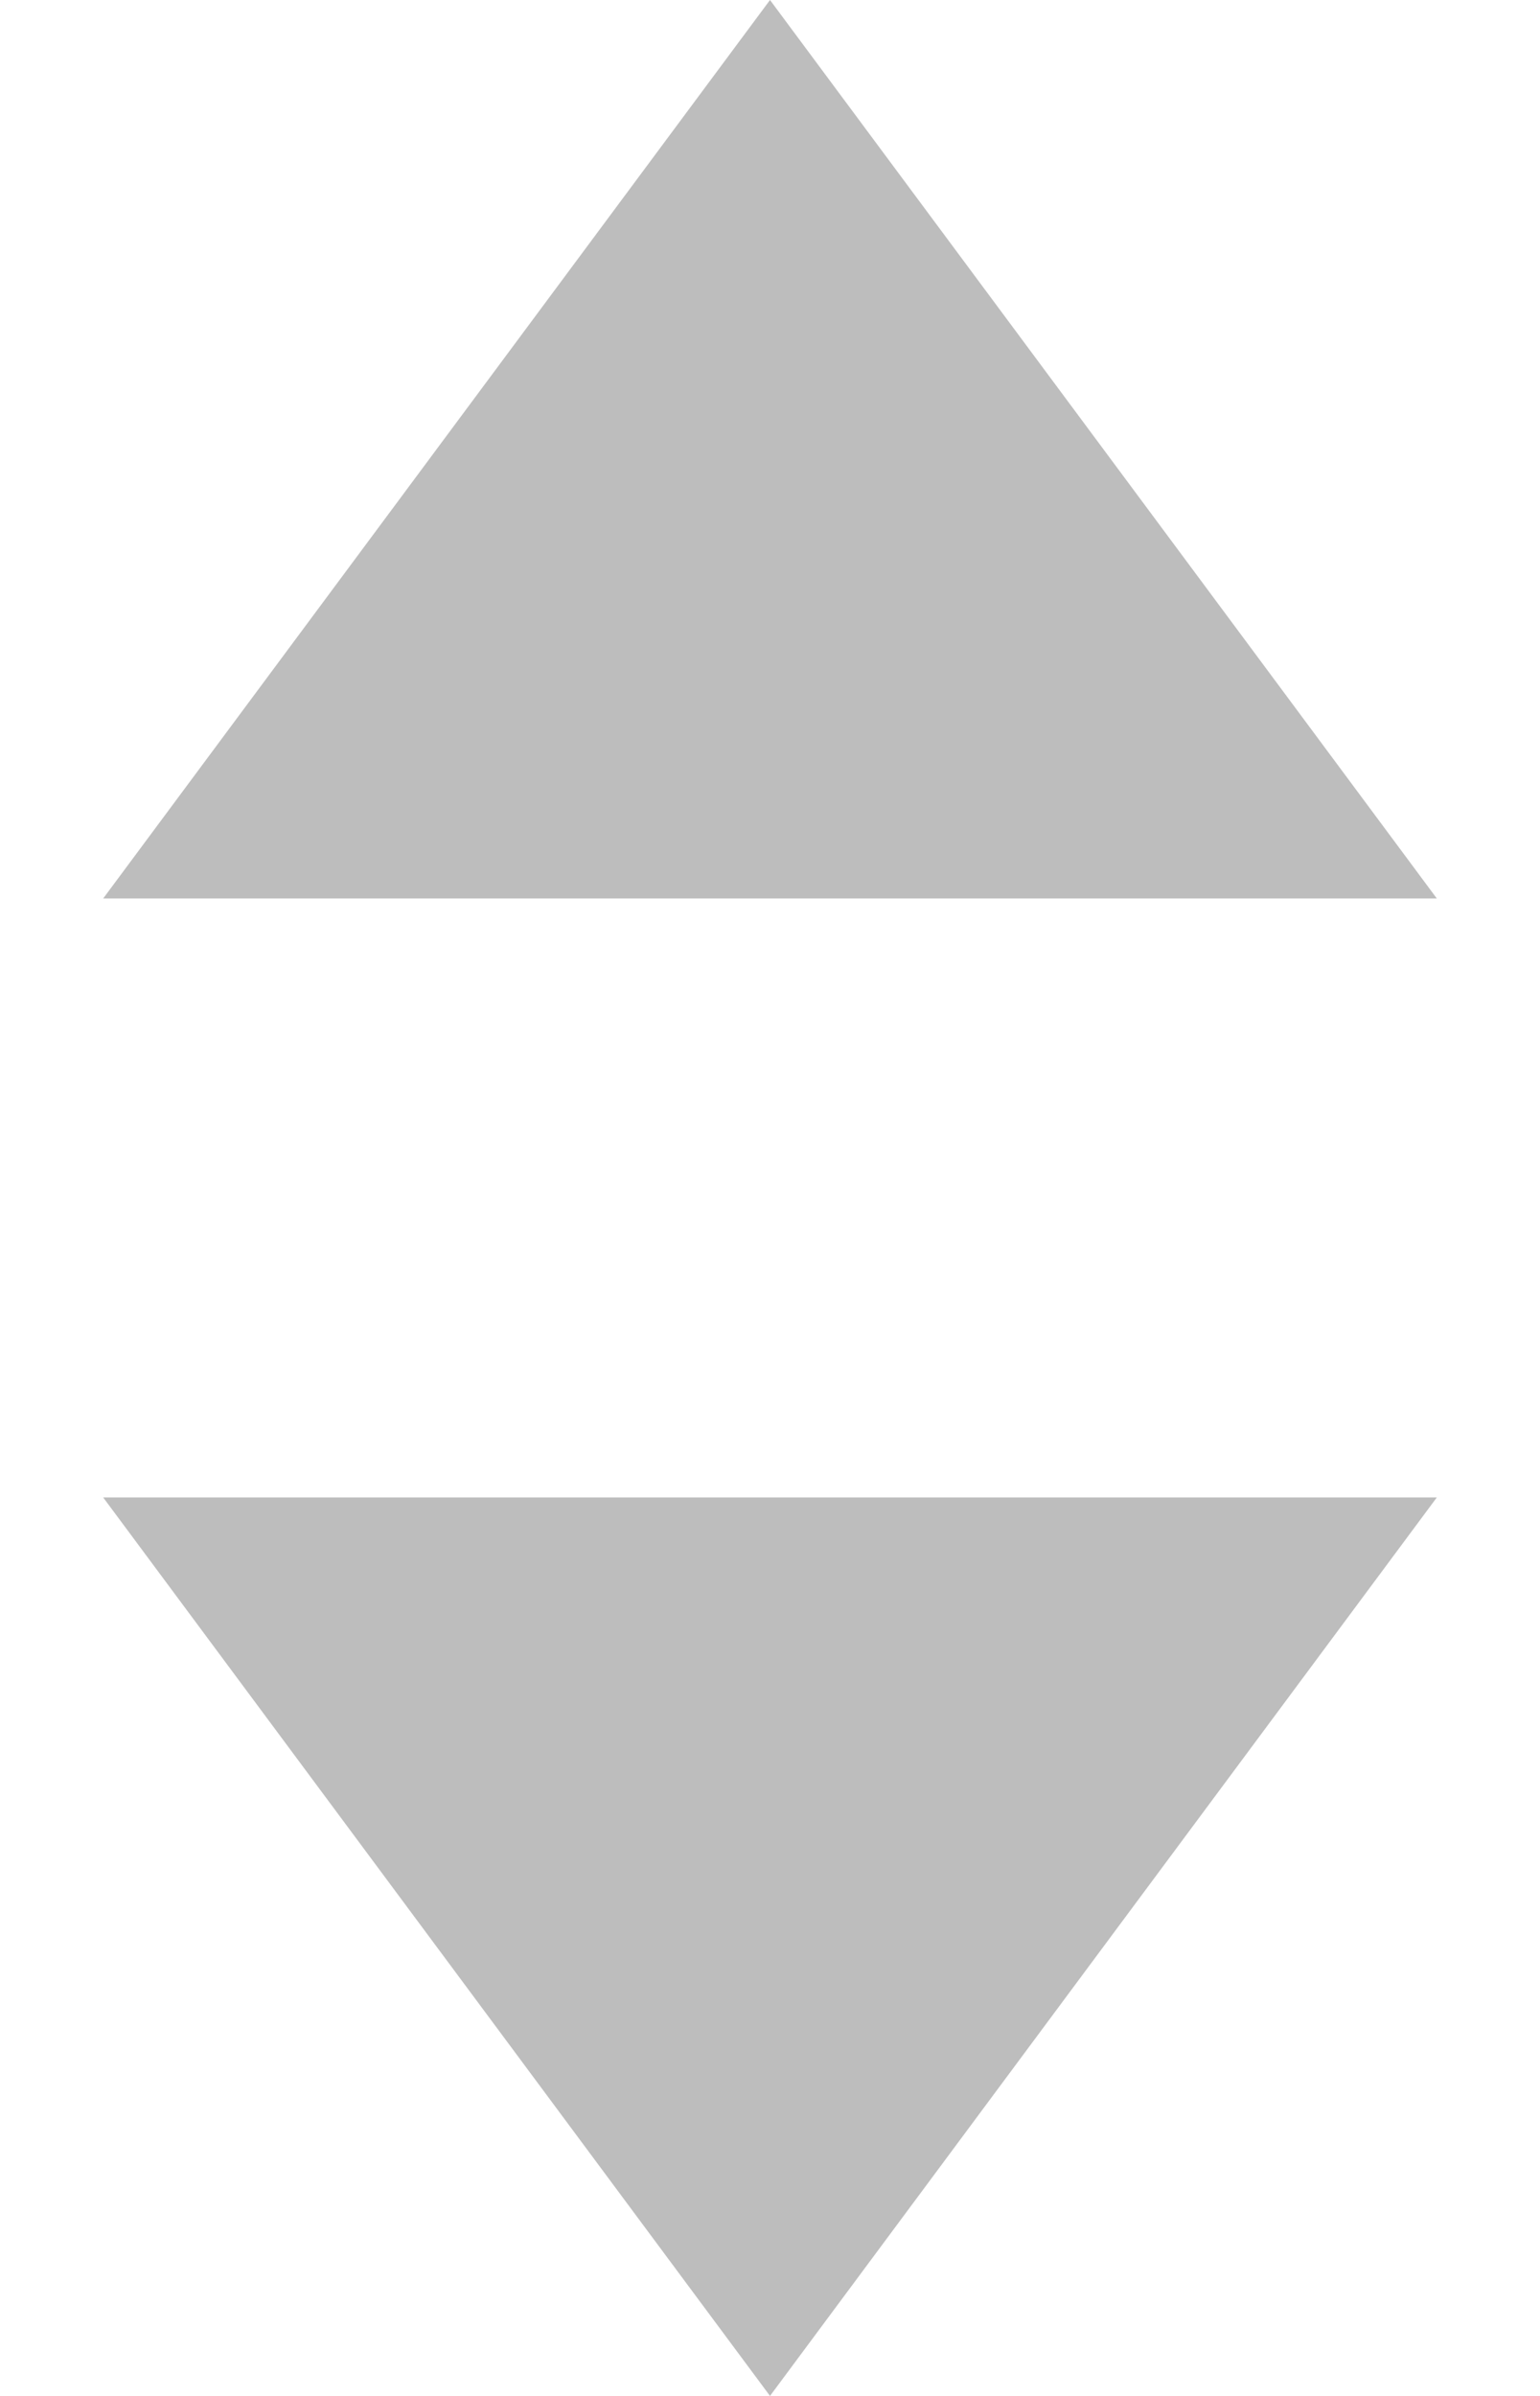 <svg width="9" height="14" viewBox="0 0 9 14" fill="none" xmlns="http://www.w3.org/2000/svg">
<path d="M4.5 -3.93402e-07L0.603 5.25L8.397 5.25L4.5 -3.93402e-07Z" fill="#BDBDBD"/>
<path d="M4.5 14L8.397 8.75H0.603L4.5 14Z" fill="#BDBDBD"/>
</svg>
